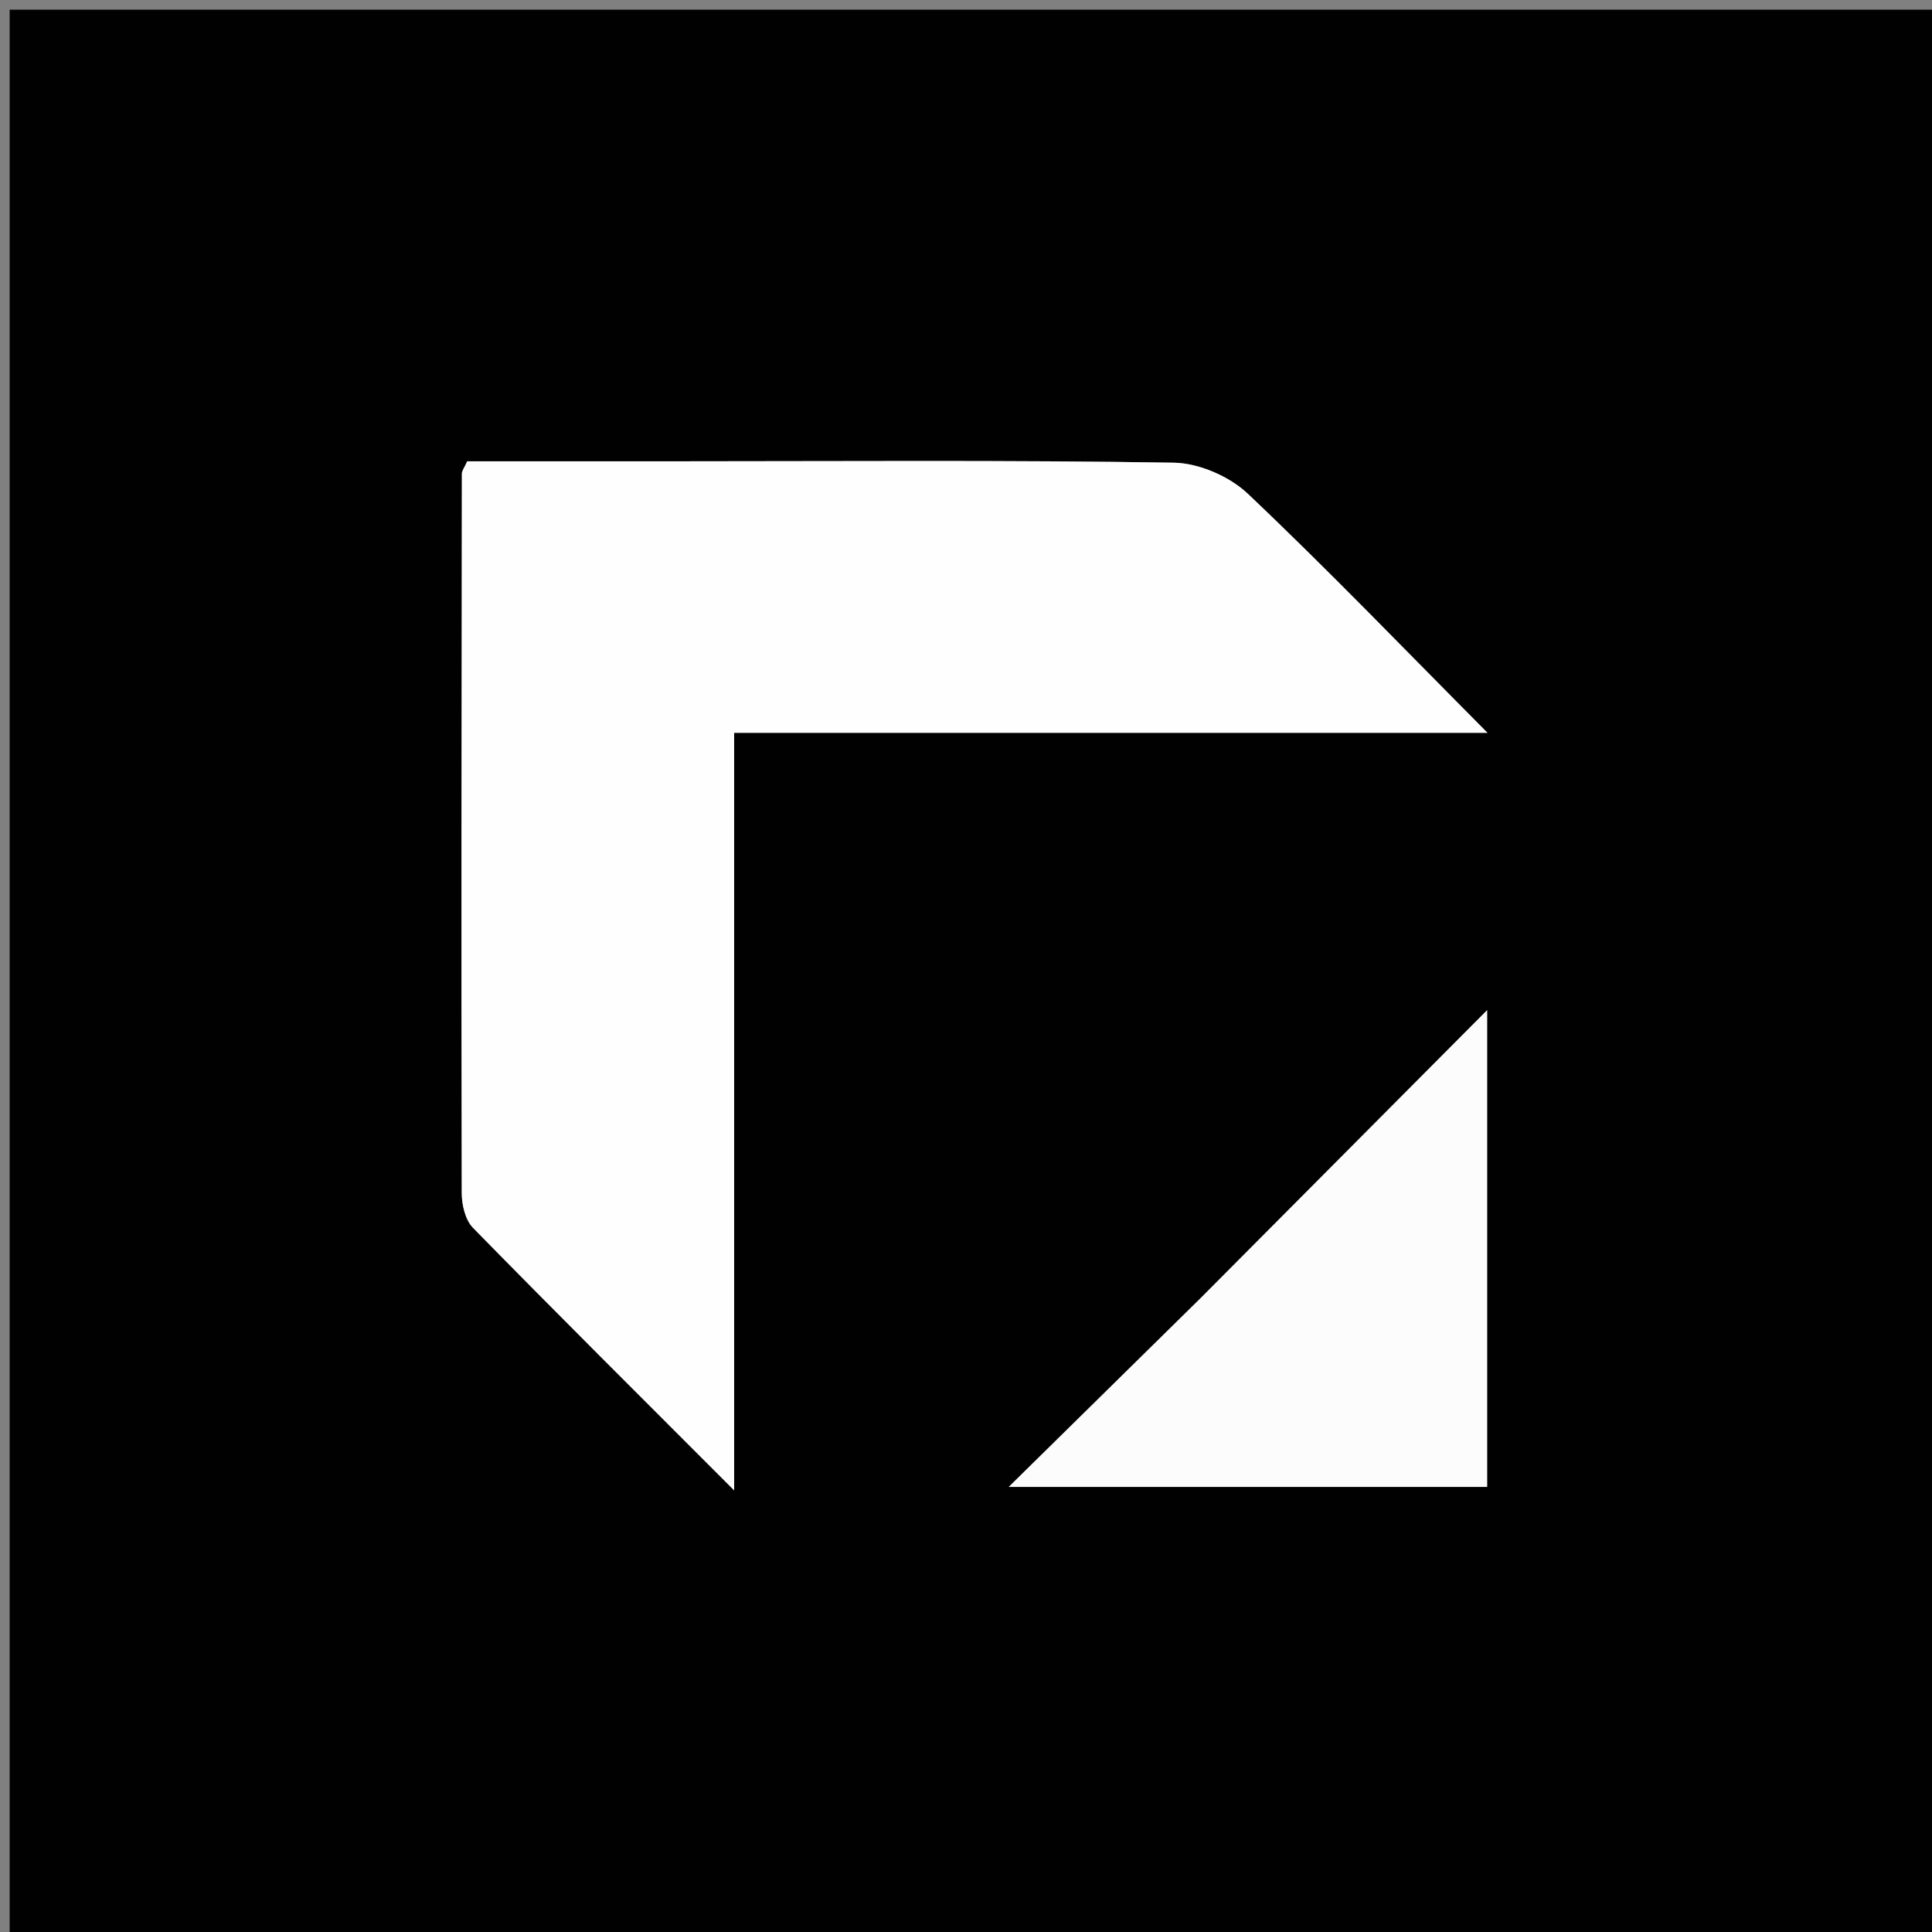 <svg version="1.1" id="Layer_1" xmlns="http://www.w3.org/2000/svg" xmlns:xlink="http://www.w3.org/1999/xlink" x="0px" y="0px"
	 width="100%" viewBox="0 0 200 200" enable-background="new 0 0 200 200" xml:space="preserve">
<rect x="0" y="0" width="200" height="200" fill="#808080" stroke="none"/>
<path fill="#010101" opacity="1" stroke="none" 
	d="
M87,201 
	C58,201 29.5,201 1,201 
	C1,134.333 1,67.667 1,1 
	C67.667,1 134.333,1 201,1 
	C201,67.667 201,134.333 201,201 
	C163.167,201 125.333,201 87,201 
M76,116.5 
	C76,103.073 76,89.645 76,75.861 
	C102.122,75.861 127.677,75.861 153.984,75.861 
	C145.378,67.204 137.463,58.966 129.178,51.117 
	C127.271,49.31 124.113,47.941 121.506,47.898 
	C104.35,47.617 87.187,47.753 70.027,47.754 
	C62.743,47.754 55.459,47.754 48.366,47.754 
	C48.053,48.452 47.813,48.738 47.813,49.024 
	C47.78,73.848 47.749,98.672 47.799,123.496 
	C47.802,124.715 48.163,126.283 48.96,127.098 
	C57.646,135.969 66.453,144.721 76,154.281 
	C76,141.331 76,129.415 76,116.5 
M124.085,134.585 
	C117.756,140.811 111.426,147.038 104.423,153.927 
	C121.775,153.927 137.918,153.927 153.947,153.927 
	C153.947,137.584 153.947,121.575 153.947,104.572 
	C143.72,114.852 134.152,124.469 124.085,134.585 
z"/>
<path fill="#FEFEFE" opacity="1" stroke="none" 
	d="
M76,117 
	C76,129.415 76,141.331 76,154.281 
	C66.453,144.721 57.646,135.969 48.96,127.098 
	C48.163,126.283 47.802,124.715 47.799,123.496 
	C47.749,98.672 47.78,73.848 47.813,49.024 
	C47.813,48.738 48.053,48.452 48.366,47.754 
	C55.459,47.754 62.743,47.754 70.027,47.754 
	C87.187,47.753 104.35,47.617 121.506,47.898 
	C124.113,47.941 127.271,49.31 129.178,51.117 
	C137.463,58.966 145.378,67.204 153.984,75.861 
	C127.677,75.861 102.122,75.861 76,75.861 
	C76,89.645 76,103.073 76,117 
z"/>
<path fill="#FCFCFC" opacity="1" stroke="none" 
	d="
M124.335,134.335 
	C134.152,124.469 143.72,114.852 153.947,104.572 
	C153.947,121.575 153.947,137.584 153.947,153.927 
	C137.918,153.927 121.775,153.927 104.423,153.927 
	C111.426,147.038 117.756,140.811 124.335,134.335 
z"/>
</svg>